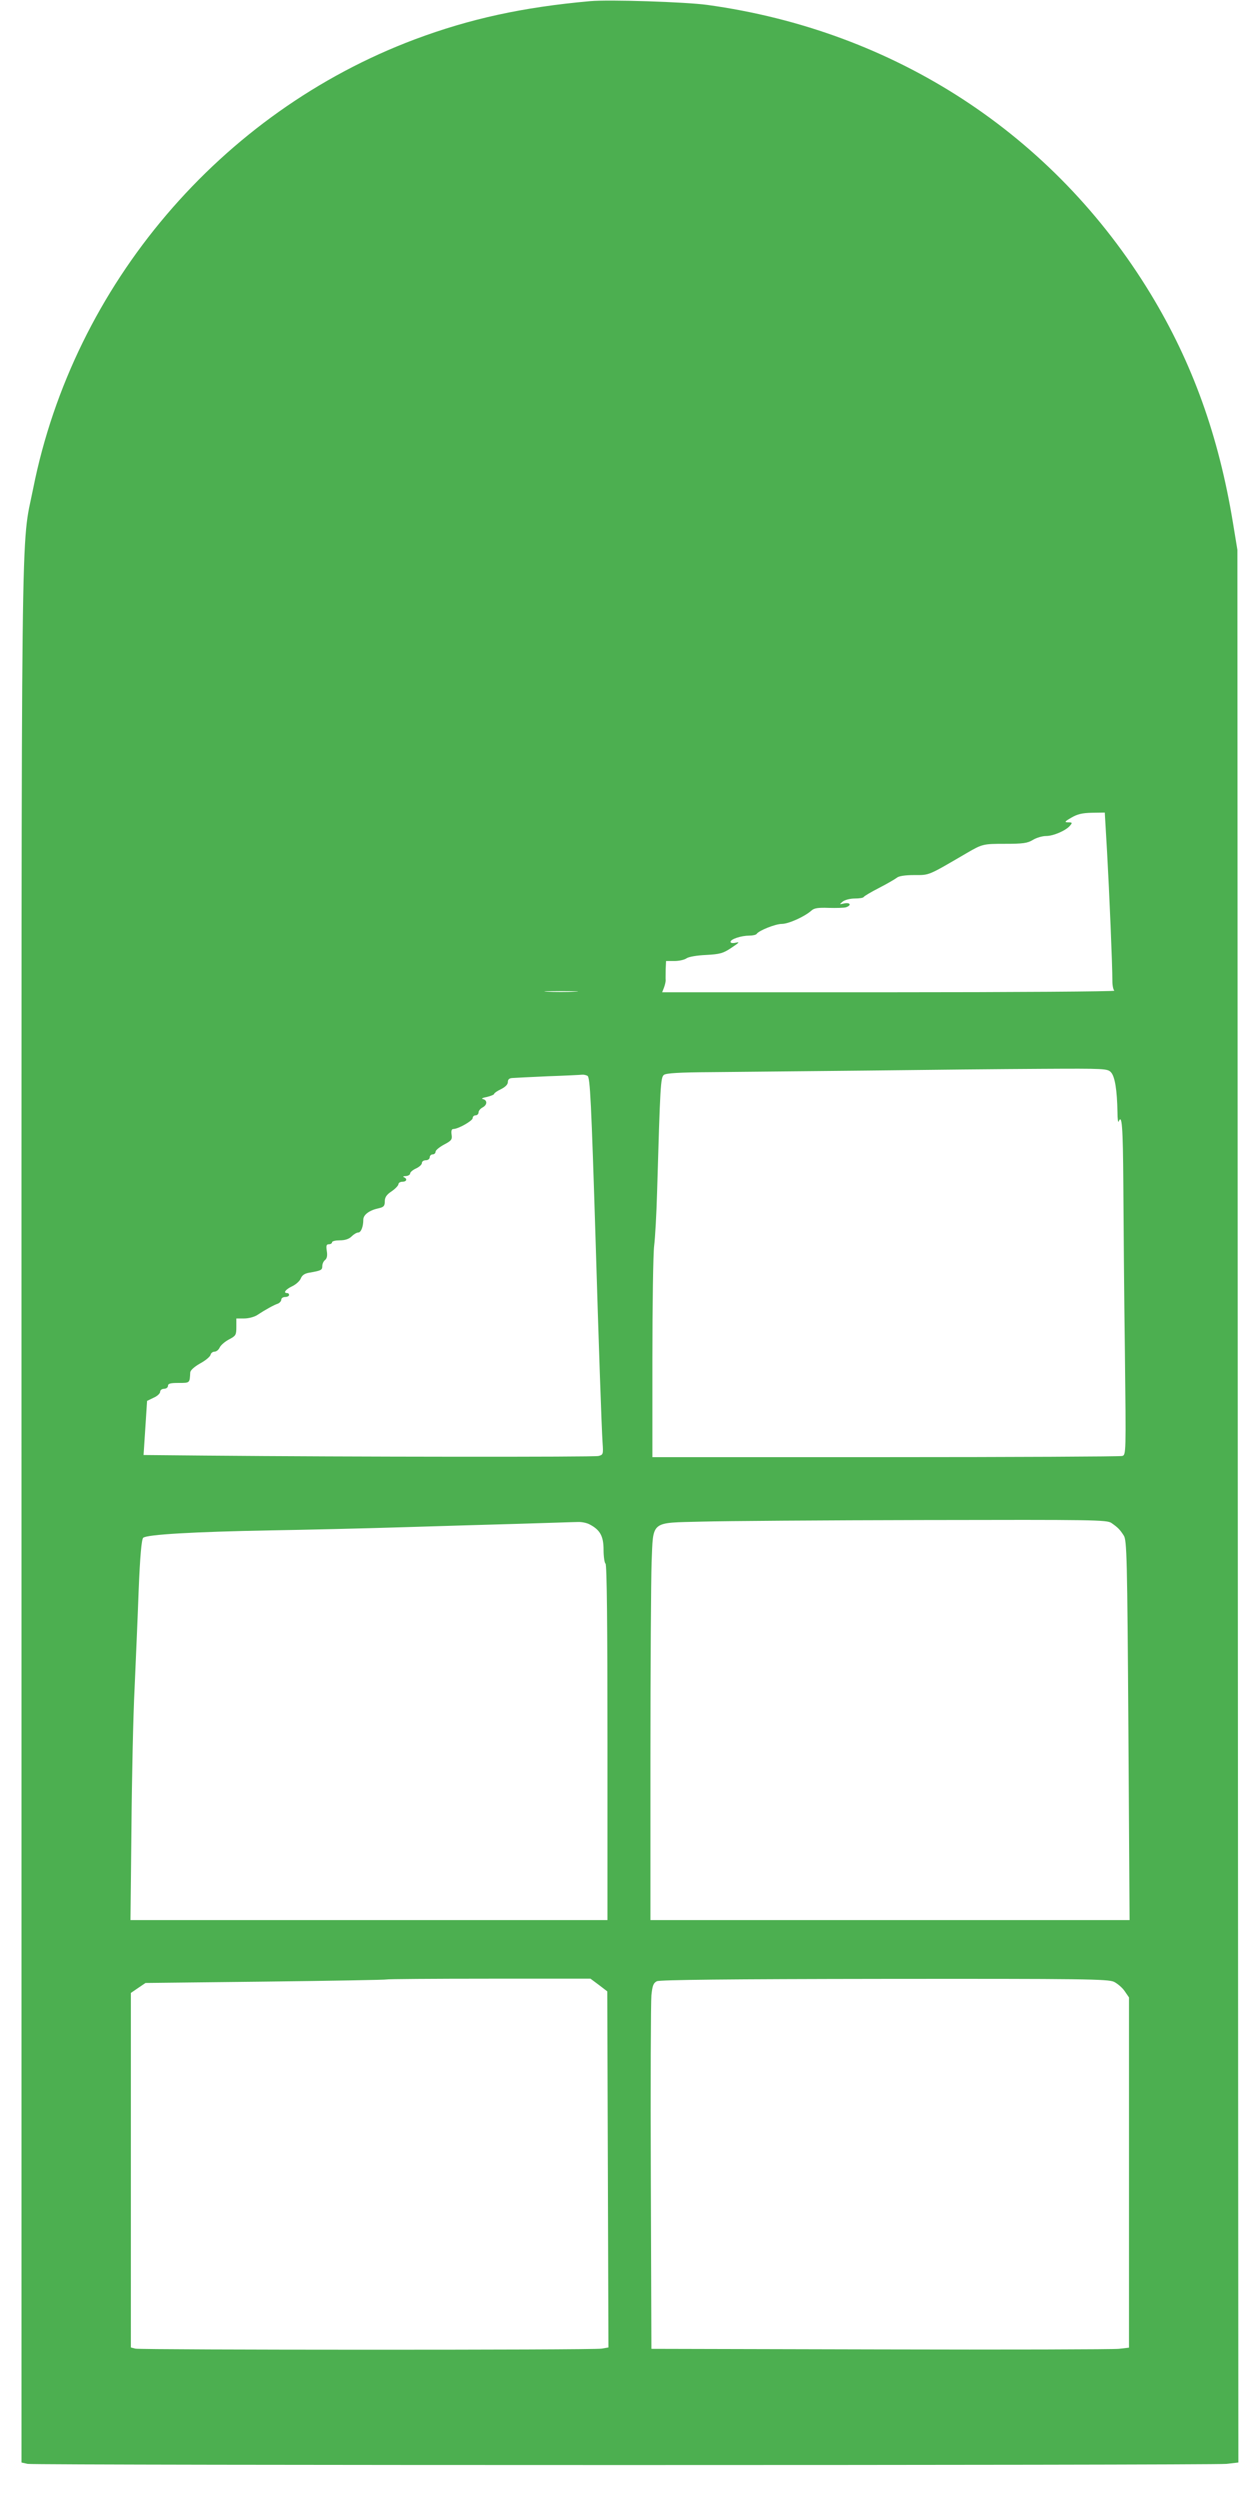 <?xml version="1.0" standalone="no"?>
<!DOCTYPE svg PUBLIC "-//W3C//DTD SVG 20010904//EN"
 "http://www.w3.org/TR/2001/REC-SVG-20010904/DTD/svg10.dtd">
<svg version="1.0" xmlns="http://www.w3.org/2000/svg"
 width="642pt" height="1280pt" viewBox="0 0 642 1280"
 preserveAspectRatio="xMidYMid meet">
<g transform="translate(0,1280) scale(0.1,-0.1)"
fill="#4caf50" stroke="none">
<path d="M3020 12794 c-345 -31 -614 -90 -895 -195 -996 -374 -1747 -1257
-1955 -2299 -64 -322 -60 67 -60 -5261 l0 -4846 31 -7 c42 -8 6058 -8 6138 0
l61 7 -3 4896 -2 4896 -23 140 c-73 444 -207 817 -421 1170 -496 817 -1311
1348 -2271 1480 -110 15 -503 28 -600 19z m2648 -4361 c11 -196 27 -570 27
-658 0 -22 5 -43 10 -47 6 -4 -513 -8 -1152 -8 l-1163 0 9 23 c5 13 9 30 9 38
-1 8 0 33 0 57 l2 42 43 0 c23 0 51 6 62 14 12 8 54 15 100 17 71 4 87 8 130
37 39 26 44 31 23 26 -17 -4 -28 -2 -28 4 0 14 55 32 96 32 18 0 35 4 38 9 11
17 96 51 129 51 34 0 116 37 151 68 14 13 34 16 89 14 38 -1 78 0 88 3 30 10
22 26 -8 20 -27 -6 -27 -6 -9 9 11 9 39 16 62 16 23 0 44 3 46 8 2 4 37 25 78
46 41 21 82 45 91 52 10 9 42 14 90 14 79 0 67 -5 269 113 79 46 84 47 195 47
92 0 115 3 143 20 18 11 48 20 68 20 37 0 102 28 123 54 12 14 10 16 -10 16
-21 0 -19 4 16 24 31 18 55 24 106 25 l65 1 12 -207z m-2726 -710 c-40 -2
-103 -2 -140 0 -37 2 -4 3 73 3 77 0 107 -2 67 -3z m2746 -413 c20 -22 31 -91
33 -204 0 -34 3 -55 6 -48 17 42 22 -24 24 -320 1 -183 4 -570 8 -860 6 -521
6 -527 -14 -532 -11 -3 -557 -6 -1212 -6 l-1193 0 0 504 c0 278 4 538 9 578 5
40 12 163 15 273 16 551 18 589 35 602 11 9 81 13 241 14 124 1 479 5 790 8
311 4 717 8 902 9 328 2 338 1 356 -18z m-2680 -18 c13 -9 19 -122 42 -867 14
-473 30 -940 35 -1012 4 -58 3 -61 -21 -67 -23 -6 -1264 -5 -2014 2 l-315 3 9
138 9 139 33 16 c19 8 34 22 34 31 0 8 9 15 20 15 11 0 20 7 20 15 0 12 13 15
55 15 58 0 56 -1 59 54 1 11 21 29 51 46 28 15 51 35 53 44 2 9 11 16 20 16
10 0 22 10 27 22 6 12 27 30 48 41 34 18 37 22 37 63 l0 44 40 0 c23 0 52 8
66 17 44 29 88 53 107 59 9 4 17 13 17 20 0 8 9 14 20 14 11 0 20 5 20 10 0 6
-4 10 -10 10 -22 0 -8 19 26 35 19 9 39 27 44 40 7 17 20 26 47 30 57 10 63
13 63 33 0 11 6 25 14 31 10 8 13 23 9 47 -4 27 -2 34 11 34 9 0 16 5 16 10 0
6 18 10 40 10 27 0 47 7 60 20 11 11 26 20 34 20 14 0 26 29 26 66 0 25 31 48
78 58 27 6 32 12 32 36 0 20 9 34 35 51 19 13 35 30 35 37 0 6 9 12 20 12 22
0 27 15 8 23 -7 3 -3 6 10 6 12 1 22 7 22 14 0 6 14 18 30 25 17 8 30 20 30
28 0 8 9 14 20 14 11 0 20 7 20 15 0 8 7 15 15 15 8 0 15 6 15 14 0 7 19 23
43 36 38 20 43 26 39 51 -3 19 0 29 9 29 25 0 99 42 99 56 0 8 7 14 15 14 8 0
15 7 15 15 0 8 9 19 20 25 25 13 26 37 3 43 -11 2 -3 7 20 11 20 5 37 12 37
16 0 4 16 15 35 24 22 11 35 24 35 36 0 14 7 20 23 21 12 1 94 5 182 9 88 3
167 7 175 8 8 1 21 -2 28 -6z m2682 -2289 c33 -23 43 -33 63 -64 16 -23 18
-110 24 -997 l6 -972 -1226 0 -1227 0 0 833 c0 459 3 908 6 998 9 217 -9 202
259 209 110 3 621 7 1135 8 870 2 937 1 960 -15z m-2672 -7 c54 -28 72 -60 72
-130 0 -36 5 -68 10 -71 7 -4 10 -320 10 -916 l0 -909 -1221 0 -1221 0 5 468
c2 257 9 580 16 717 6 138 16 365 21 505 7 175 15 259 23 267 17 17 264 31
647 38 179 3 483 10 675 16 193 6 467 14 610 18 143 4 275 9 293 9 18 1 45 -4
60 -12z m48 -2358 l43 -33 3 -912 3 -911 -35 -6 c-47 -8 -2359 -7 -2387 0
l-23 6 0 908 0 907 38 26 37 25 615 7 c338 4 617 9 619 11 2 2 238 4 524 4
l520 0 43 -32z m2637 16 c18 -9 43 -30 55 -48 l22 -32 0 -896 0 -897 -52 -6
c-29 -3 -579 -5 -1223 -3 l-1170 3 -3 875 c-2 481 0 902 3 935 5 49 10 63 28
72 15 7 362 11 1164 12 1023 1 1146 -1 1176 -15z"/>
</g>
</svg>
